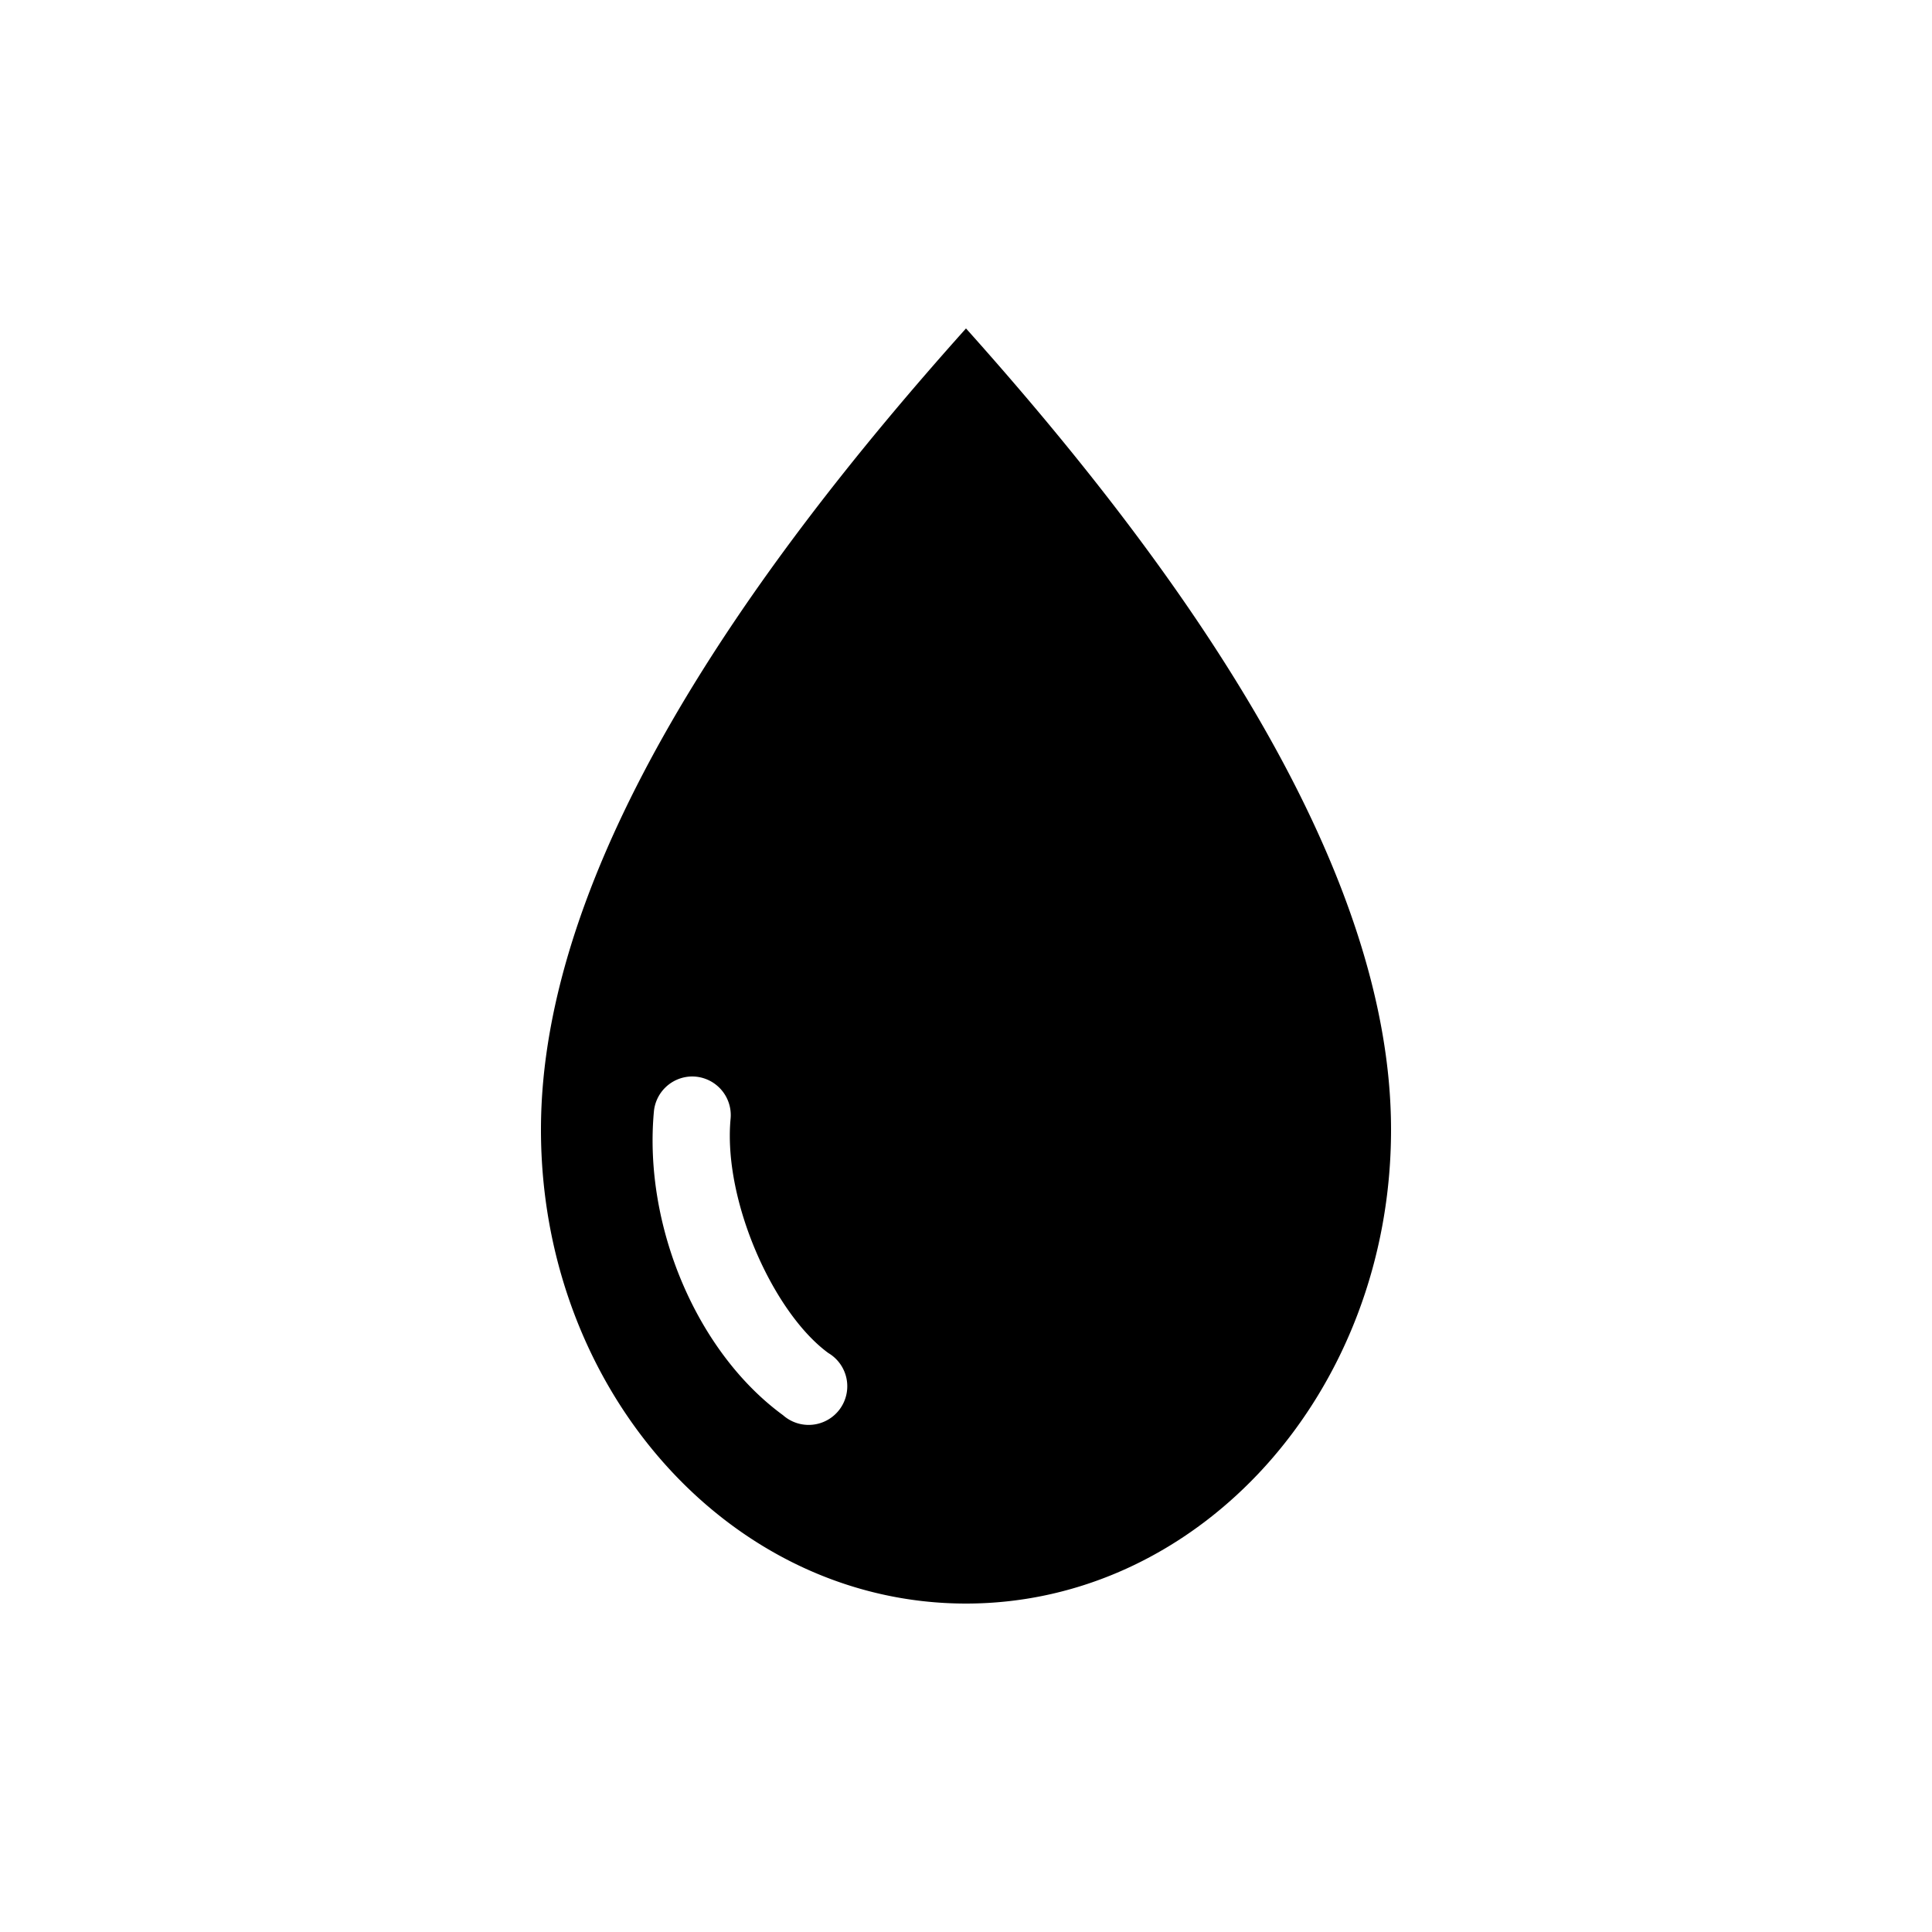 <svg width='200' height='200' fill="#000000" xmlns:dc="http://purl.org/dc/elements/1.1/" xmlns:cc="http://creativecommons.org/ns#" xmlns:rdf="http://www.w3.org/1999/02/22-rdf-syntax-ns#" xmlns:svg="http://www.w3.org/2000/svg" xmlns="http://www.w3.org/2000/svg" xmlns:sodipodi="http://sodipodi.sourceforge.net/DTD/sodipodi-0.dtd" xmlns:inkscape="http://www.inkscape.org/namespaces/inkscape" version="1.1" x="0px" y="0px" viewBox="0 0 100 100"><g transform="translate(0,-952.362)"><path style="color:#000000;enable-background:accumulate;" d="m 50,969.362 c -11.425,12.757 -22,27.91 -22,41.469 0,13.559 9.857,24.531 22,24.531 12.143,0 22,-10.972 22,-24.531 0,-13.559 -10.575,-28.711 -22,-41.469 z m -14.219,38.719 a 2,2 0 0 1 2.031,2.219 c -0.38,4.236 2.227,10.022 5.062,12.094 a 2,2 0 1 1 -2.344,3.219 c -4.452,-3.253 -7.218,-9.772 -6.687,-15.688 a 2,2 0 0 1 1.937,-1.844 z" fill="#000000" stroke="none" marker="none" visibility="visible" display="inline" overflow="visible"/></g></svg>